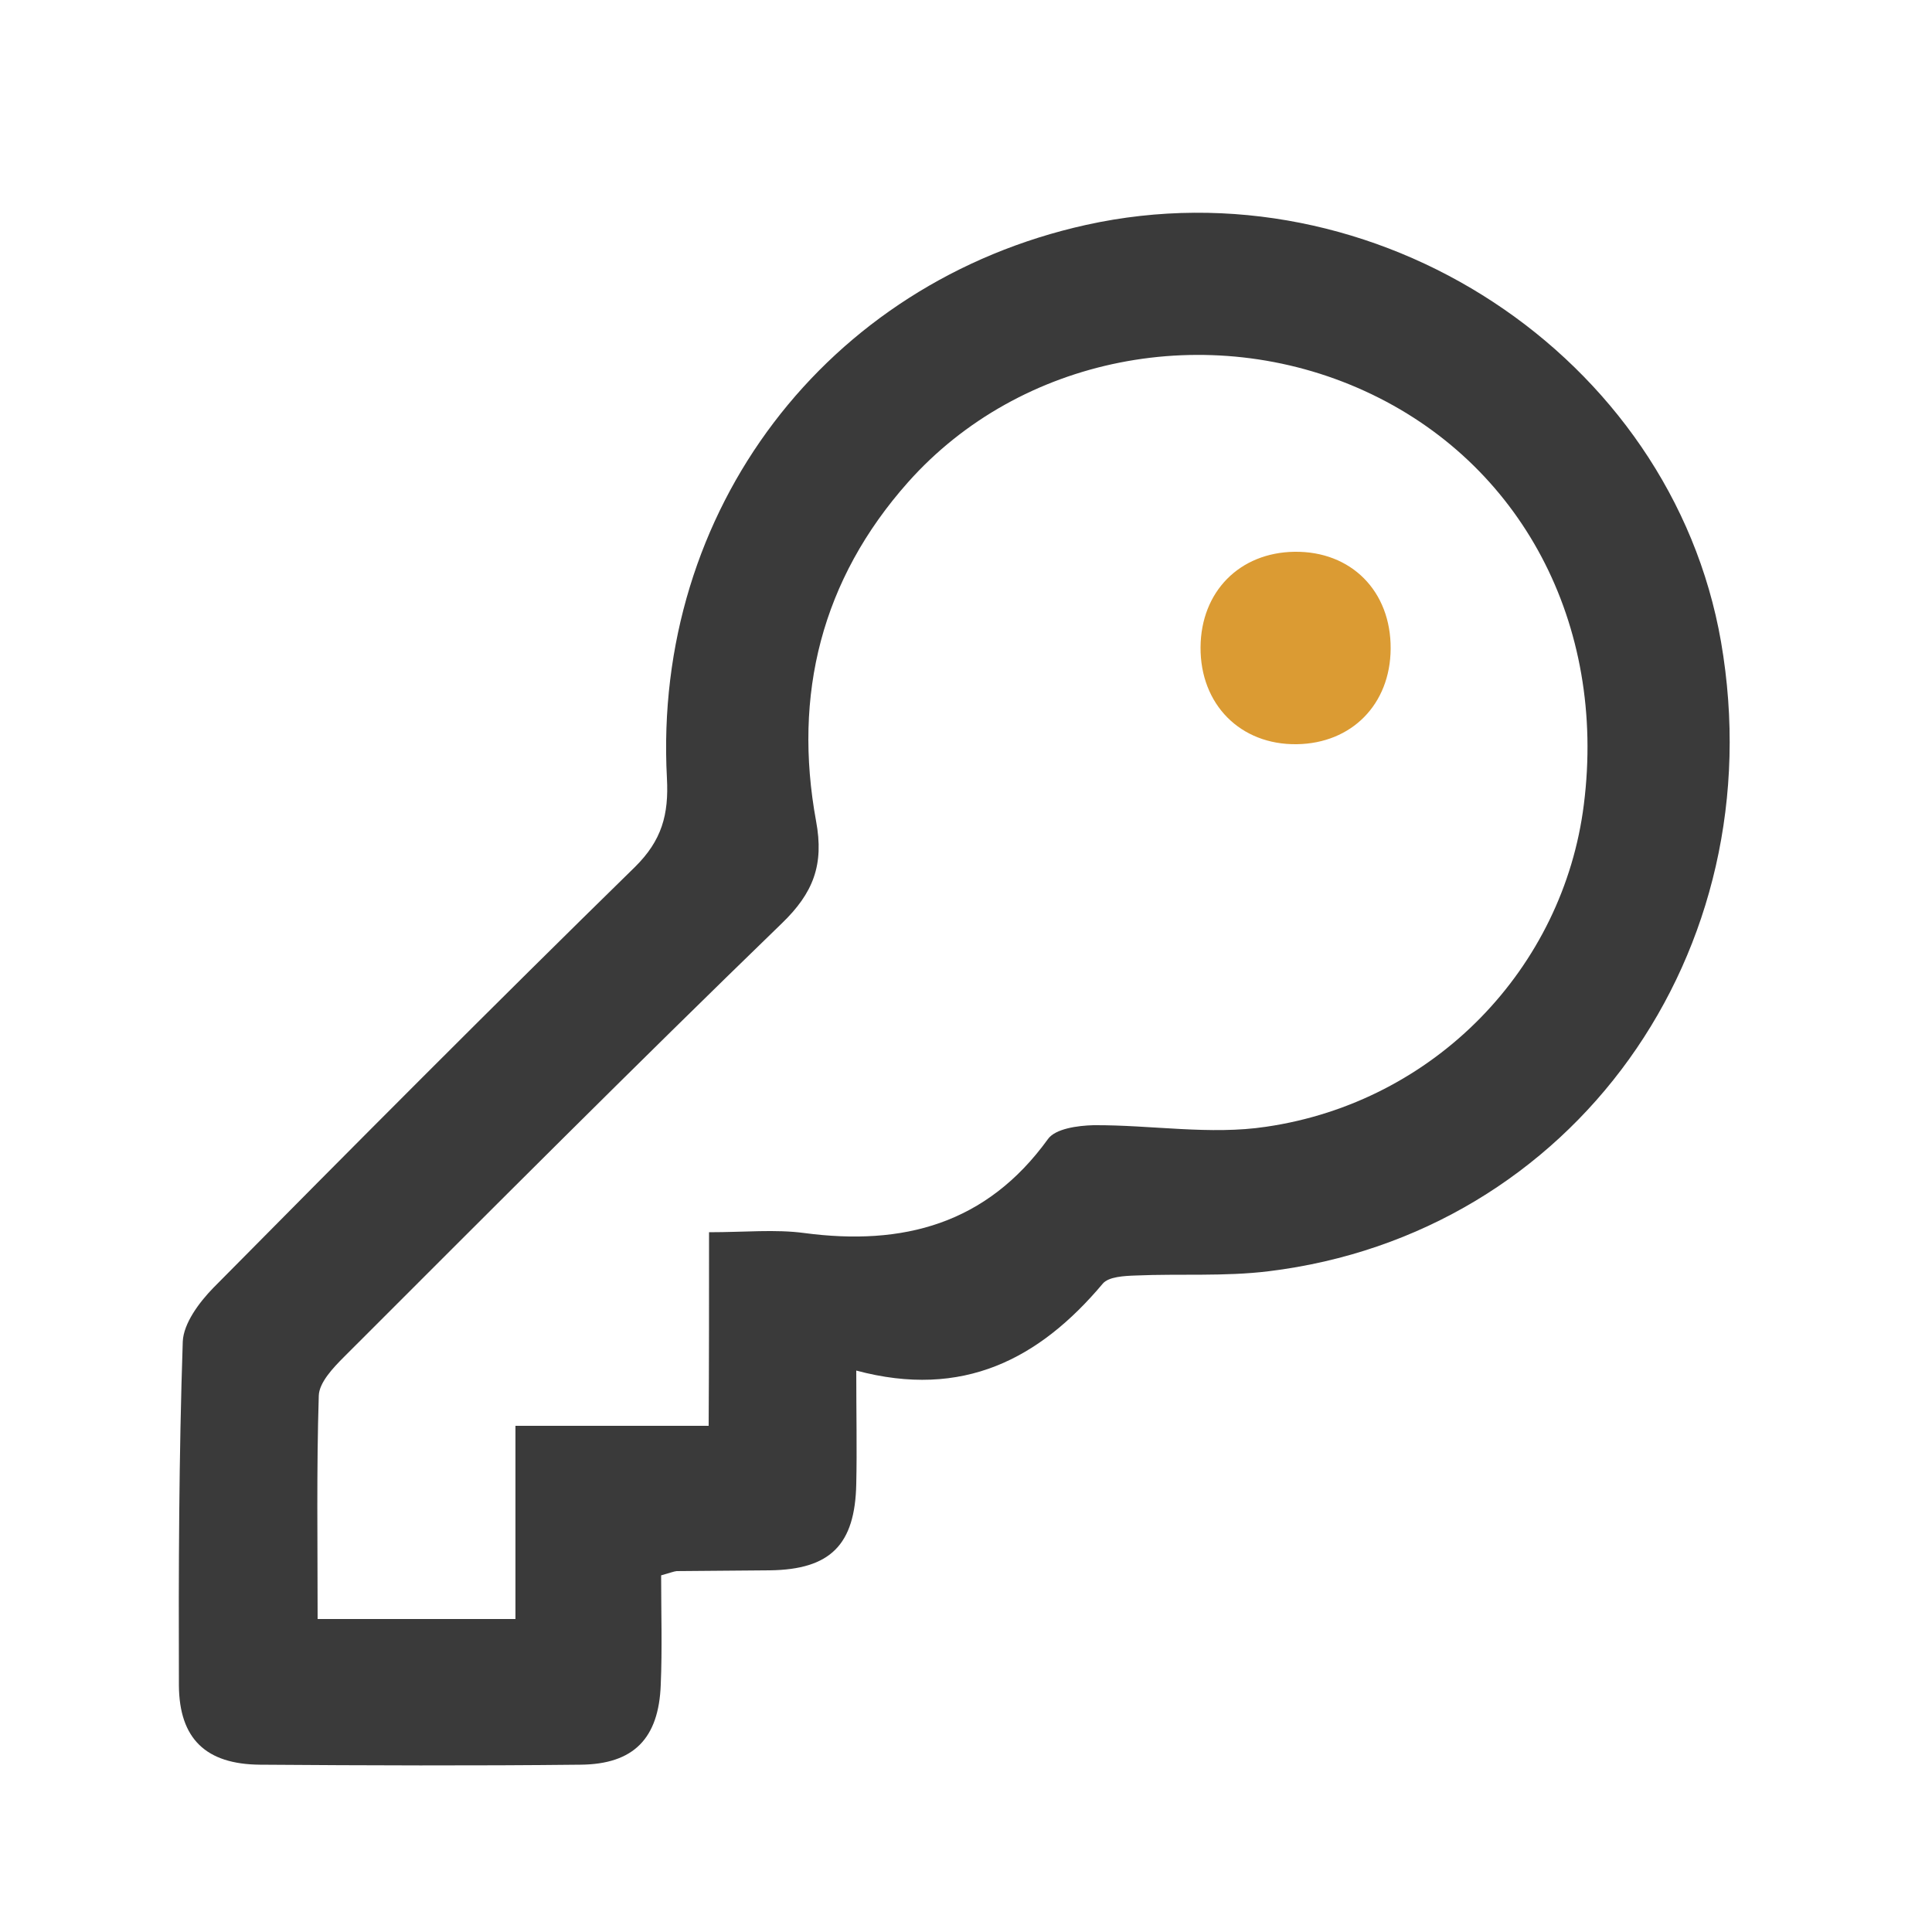 <?xml version="1.0" encoding="utf-8"?>
<!-- Generator: Adobe Illustrator 24.3.0, SVG Export Plug-In . SVG Version: 6.00 Build 0)  -->
<svg version="1.1" id="Layer_1" xmlns="http://www.w3.org/2000/svg" xmlns:xlink="http://www.w3.org/1999/xlink" x="0px" y="0px"
	 viewBox="0 0 500 500" style="enable-background:new 0 0 500 500;" xml:space="preserve">
<style type="text/css">
	.st0{fill:#3A3A3A;}
	.st1{fill:#DB9B33;}
</style>
<g>
	<path class="st0" d="M171.1,407.7c0,9.6,0.3,19-0.1,28.3c-0.5,13.9-7,20.6-20.8,20.7c-27.6,0.3-55.2,0.2-82.9,0
		c-14-0.1-20.9-6.7-21-20.5c-0.1-29.7,0-59.4,1-89c0.2-4.7,4.2-10.1,7.9-13.9c36.1-36.5,72.4-73,109.1-108.9c7-6.9,8.8-13.6,8.3-23
		c-3.7-69.3,41.2-128.3,108.5-143.2C355.9,41.7,432.5,92,445.4,166.1c13.9,80.4-38.3,153.3-117.1,162.9c-11.4,1.4-23,0.6-34.4,1.1
		c-2.9,0.1-7,0.3-8.5,2.1c-16.4,19.5-36.2,29.9-63.8,22.5c0,11.4,0.2,20.4,0,29.3c-0.3,15.8-6.7,22.2-22.4,22.4
		c-8,0.1-16.1,0.1-24.1,0.2C174.3,406.7,173.6,407,171.1,407.7z M183.5,318.9c9.3,0,17.1-0.8,24.6,0.2c25.6,3.4,47.2-2.3,63.1-24.3
		c1.9-2.7,7.7-3.5,11.8-3.6c14.9-0.1,30.2,2.6,44.7,0.4c43.7-6.4,76.9-41.1,82.2-83.4c5.9-46.7-16.2-88.5-56.7-107
		c-40.5-18.5-89.2-9-118.2,23.6c-22.4,25.2-29.8,55-23.8,87.7c2.1,11.3-0.7,18.6-8.9,26.5c-38.2,37-75.7,74.6-113.3,112.2
		c-2.8,2.8-6.4,6.6-6.5,10c-0.6,19.1-0.3,38.2-0.3,57.8c17.4,0,33.6,0,51.2,0c0-16.8,0-33,0-50c17.2,0,33.2,0,50,0
		C183.5,352.1,183.5,336.2,183.5,318.9z"/>
	<path class="st1" d="M359.9,167.9c-0.1,14.4-10.1,24.5-24.3,24.7c-14.6,0.2-25-10.3-24.9-25.1c0.1-14.4,10.1-24.5,24.3-24.7
		C349.7,142.6,360,153,359.9,167.9z"/>
</g>
</svg>
